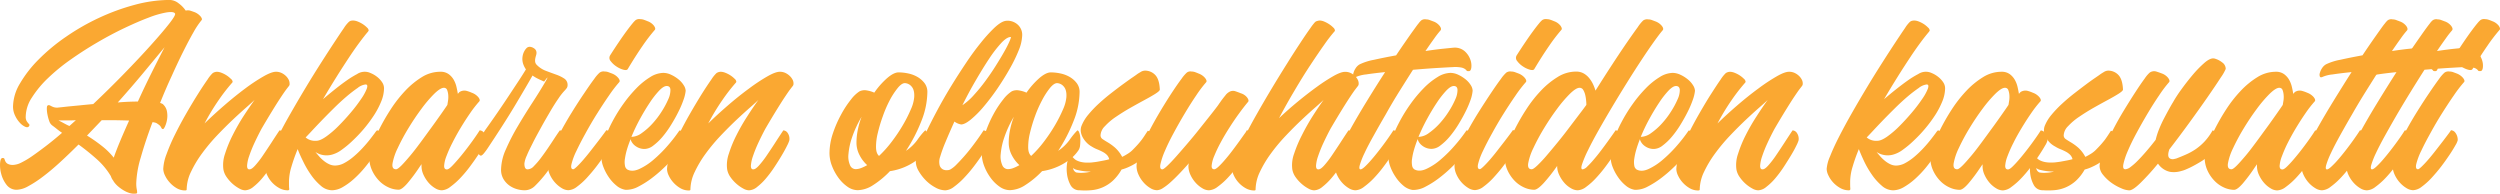 <svg id="Layer_1" data-name="Layer 1" xmlns="http://www.w3.org/2000/svg" viewBox="0 0 1268.13 98.24"><defs><style>.cls-1{fill:#faa832;}</style></defs><title>arcticsun_subtitle</title><path class="cls-1" d="M91.08,5a7.57,7.57,0,0,1,4.57,1.75,14.74,14.74,0,0,1,3.56,3.67,4.22,4.22,0,0,1,2.44.06c.79.26,1.48.51,2.09.73a7.9,7.9,0,0,1,3.05,2.21q1,1.31.45,1.86a40.06,40.06,0,0,0-4,5.94q-2.37,4.13-5.2,9.78T92.15,43.46Q89,50.24,86.21,57.25c1,.31,1.55.61,1.7.91a6.35,6.35,0,0,1,1.81,3.56,12.09,12.09,0,0,1,0,4.07,13.81,13.81,0,0,1-1,3.33c-.42.91-.74,1.36-1,1.36a.7.7,0,0,1-.62-.23,3.69,3.69,0,0,1-.4-.68,3.56,3.56,0,0,0-.79-1,11.12,11.12,0,0,0-1.7-1.18A7.86,7.86,0,0,0,82.37,67q-3.62,9.6-5.93,17.8a50.77,50.77,0,0,0-2.32,13.06,15.25,15.25,0,0,0,.23,3.1,8.61,8.61,0,0,1,.22,1.59c0,.34-.11.54-.34.62a6.12,6.12,0,0,1-1.47.11,7.64,7.64,0,0,1-2.37-.45,13.5,13.5,0,0,1-2.77-1.3,19.58,19.58,0,0,1-2.77-2,12.74,12.74,0,0,1-2.26-2.55v-.11a7.63,7.63,0,0,1-1.36-2.49,36.69,36.69,0,0,0-7.12-8.59,116.5,116.5,0,0,0-9.27-7.46q-5,5-9.55,9.16t-8.65,7.23a55.92,55.92,0,0,1-7.4,4.81,12.81,12.81,0,0,1-5.6,1.75,6.33,6.33,0,0,1-5.31-2.49A15.26,15.26,0,0,1,5.61,93.2a16.48,16.48,0,0,1-.56-5.54c.15-1.65.56-2.49,1.24-2.49s.85.19,1,.57a10.66,10.66,0,0,0,.46,1.19,2.9,2.9,0,0,0,1.13,1.18,5.37,5.37,0,0,0,2.88.57,10.12,10.12,0,0,0,4.07-1.19,41.54,41.54,0,0,0,5.65-3.39q3.16-2.2,7-5.14t8-6.56c-.9-.6-1.75-1.22-2.54-1.86s-1.6-1.27-2.43-1.87A4.4,4.4,0,0,1,30,66.52a22,22,0,0,1-.9-3.28,15.36,15.36,0,0,1-.34-3.05c0-.9.11-1.43.34-1.58a1,1,0,0,1,.85-.23,4.73,4.73,0,0,1,.9.4,8.68,8.68,0,0,0,1.24.56,5.6,5.6,0,0,0,2,.29q2.37-.23,5.31-.57l5.83-.56q3.33-.34,7.06-.68,8-7.57,15.66-15.43T81.47,28q5.86-6.5,9.32-10.91t3-5.2c-.45-.75-1.89-.94-4.3-.56a47.3,47.3,0,0,0-9,2.6c-3.62,1.35-7.69,3.11-12.21,5.25s-9.08,4.56-13.68,7.24S45.46,32,41.05,35.1a96.79,96.79,0,0,0-11.7,9.55,52.82,52.82,0,0,0-8.19,9.89,18.11,18.11,0,0,0-3.11,9.61,4.52,4.52,0,0,0,.39,2.15,7.36,7.36,0,0,0,.8,1.13c.26.3.47.54.62.73s.11.47-.12.85c-.37.6-1,.72-1.92.34a8.34,8.34,0,0,1-2.71-2,14,14,0,0,1-2.43-3.62,10.5,10.5,0,0,1-1.07-4.69,23.41,23.41,0,0,1,3.5-11.64,60.27,60.27,0,0,1,9.44-12.15A95.36,95.36,0,0,1,38.4,23.74a113.74,113.74,0,0,1,16.73-9.61A109.88,109.88,0,0,1,73.21,7.51,69.24,69.24,0,0,1,91.08,5Zm-47.6,61c-1.28.08-2.45.11-3.5.11H34.67c.9.46,1.81.93,2.71,1.42s1.85,1,2.83,1.41Zm5.66,7.8A77,77,0,0,1,56.6,79a35.35,35.35,0,0,1,6.1,6q1.24-3.61,3.28-8.48T70.5,66.18c-2.19-.07-4.46-.13-6.84-.17S58.93,66,56.6,66ZM88.48,29,77.57,42.16Q71.51,49.45,64.74,57c1.8-.15,3.54-.27,5.2-.34s3.31-.12,5-.12q3.28-7.23,6.84-14.35T88.48,29Z" transform="translate(-5 -5.03)"/><path class="cls-1" d="M145,41.43a6.57,6.57,0,0,1,2.71.56,8.14,8.14,0,0,1,2.2,1.47,7.14,7.14,0,0,1,1.47,1.92,4.17,4.17,0,0,1,.51,1.81,5.73,5.73,0,0,1,0,.85,2.51,2.51,0,0,1-.51.85c-.3.38-.74.94-1.3,1.69s-1.38,1.93-2.43,3.51-2.4,3.67-4,6.27-3.6,5.9-5.93,9.89q-2,3.73-3.73,7.46a66.13,66.13,0,0,0-2.66,6.67,17.68,17.68,0,0,0-1,4.75c0,1.21.35,1.81,1.18,1.81s1.72-.64,2.88-1.92a45.61,45.61,0,0,0,3.79-4.86q2-2.94,4.3-6.45c1.5-2.33,2.94-4.52,4.29-6.55A2.82,2.82,0,0,1,149,72.57a5.2,5.2,0,0,1,.8,3.67,16.55,16.55,0,0,1-1.14,2.66c-.67,1.4-1.56,3-2.65,4.86s-2.34,3.83-3.73,5.94a60.78,60.78,0,0,1-4.3,5.76,29.68,29.68,0,0,1-4.46,4.35,7.06,7.06,0,0,1-4.19,1.76,6.44,6.44,0,0,1-2.94-.91A18.34,18.34,0,0,1,123,98.29a19.1,19.1,0,0,1-3-3.39,9.52,9.52,0,0,1-1.69-4,17.16,17.16,0,0,1,.84-7.86,61.67,61.67,0,0,1,3.9-9.49A103.78,103.78,0,0,1,128.49,64q3.06-4.69,5.66-8.31-1.26,1.24-4.3,3.9T123,65.84q-3.84,3.63-8,8a93.15,93.15,0,0,0-7.51,9,56.65,56.65,0,0,0-5.6,9.33,21.1,21.1,0,0,0-2.2,9c0,.3-.27.46-.79.46a8.43,8.43,0,0,1-4.36-1.19A14.55,14.55,0,0,1,91,97.5a14,14,0,0,1-2.35-3.56,8.13,8.13,0,0,1-.84-3.23,23.69,23.69,0,0,1,1.68-7.51,93.78,93.78,0,0,1,4.31-10q2.63-5.31,5.72-10.68t5.92-9.84c1.88-3,3.51-5.42,4.86-7.34a17.05,17.05,0,0,1,2.6-3.23,4.22,4.22,0,0,1,2.15-.67,6.85,6.85,0,0,1,2.43.56,14.21,14.21,0,0,1,2.6,1.36,13.52,13.52,0,0,1,2,1.64A2.29,2.29,0,0,1,123,46.4a.77.77,0,0,1-.22.57,91.72,91.72,0,0,0-6.84,8.81,111.07,111.07,0,0,0-7.18,11.87q4.64-4.52,10.06-9.21T129.28,50a92.37,92.37,0,0,1,9.27-6.16Q142.74,41.43,145,41.43Z" transform="translate(-5 -5.03)"/><path class="cls-1" d="M184.11,15.43a6.85,6.85,0,0,1,2.43.56,14.21,14.21,0,0,1,2.6,1.36,12.93,12.93,0,0,1,2,1.64A2.27,2.27,0,0,1,192,20.4a.48.48,0,0,1-.11.34.31.31,0,0,0-.11.23c-1.06,1.2-2.43,2.93-4.13,5.2s-3.56,4.91-5.6,8-4.18,6.38-6.44,10-4.52,7.35-6.78,11.19c2-1.73,4.09-3.43,6.16-5.09s4.05-3.14,5.93-4.46a45.9,45.9,0,0,1,5.15-3.17A7,7,0,0,1,193,42.1,13.23,13.23,0,0,1,196.26,44a11.4,11.4,0,0,1,2.54,2.71,5.56,5.56,0,0,1,1,3.11,18.09,18.09,0,0,1-1.41,6.62,41,41,0,0,1-3.73,7.12,69.6,69.6,0,0,1-5.14,6.89,74.4,74.4,0,0,1-5.71,6A48.05,48.05,0,0,1,178.34,81a14.69,14.69,0,0,1-4.29,2.26A10.18,10.18,0,0,1,165,82.12c.61.76,1.29,1.55,2,2.38a19.2,19.2,0,0,0,2.43,2.26,12.72,12.72,0,0,0,2.71,1.64A6.93,6.93,0,0,0,175,89a9.89,9.89,0,0,0,4.69-1.3,26.93,26.93,0,0,0,4.81-3.34,51.72,51.72,0,0,0,4.46-4.29c1.4-1.51,2.62-2.94,3.68-4.3s1.9-2.47,2.54-3.33a6.63,6.63,0,0,1,1.07-1.3,3,3,0,0,1,1.76,1,3.45,3.45,0,0,1,1.07,2.6,9.35,9.35,0,0,1-1.19,3.57,48.14,48.14,0,0,1-3.16,5.42,74.54,74.54,0,0,1-4.58,6.16,52.91,52.91,0,0,1-5.48,5.77,33.18,33.18,0,0,1-5.77,4.24,11.16,11.16,0,0,1-5.48,1.64,8.77,8.77,0,0,1-5.65-2.26,28.8,28.8,0,0,1-5-5.54,46.37,46.37,0,0,1-4-6.84Q157,83.36,156,80.65a89.23,89.23,0,0,0-3.22,9.1,26.67,26.67,0,0,0-1.19,7.18c0,1.81,0,2.92.06,3.34s.06.69.06.84-.23.46-.68.46a8.93,8.93,0,0,1-4.47-1.19,14.35,14.35,0,0,1-6-6.44,8,8,0,0,1-.85-3.23,19.44,19.44,0,0,1,1.75-6.44Q143.19,80,146,74.38t6.5-12q3.68-6.45,7.52-12.83t7.63-12.32q3.79-5.94,6.84-10.57t5-7.46A15.76,15.76,0,0,1,182,16.1a2.8,2.8,0,0,1,1.08-.56A5.17,5.17,0,0,1,184.11,15.43Zm6.33,32.44a8,8,0,0,0-4,1.75A71.28,71.28,0,0,0,180.77,54q-3.11,2.65-6.38,5.88t-6.16,6.22c-1.93,2-3.62,3.78-5.09,5.37s-2.51,2.67-3.11,3.27a7.06,7.06,0,0,0,2.26,1.3,7.55,7.55,0,0,0,3.17.4q1.92,0,4.91-2.09a47.08,47.08,0,0,0,6.22-5.31q3.22-3.22,6.33-6.9a76.55,76.55,0,0,0,5.26-6.9A25.3,25.3,0,0,0,191.06,50C191.55,48.57,191.34,47.87,190.44,47.87Z" transform="translate(-5 -5.03)"/><path class="cls-1" d="M228.42,41.43a6.88,6.88,0,0,1,4.13,1.18,9.18,9.18,0,0,1,2.6,2.89,13.44,13.44,0,0,1,1.41,3.67c.3,1.32.53,2.47.68,3.45.22-.23.41-.43.56-.62a1.39,1.39,0,0,1,.46-.4,4.51,4.51,0,0,1,3.27-.51,17.65,17.65,0,0,1,2.83,1,7.62,7.62,0,0,1,3.33,2.32c.72.94.85,1.64.4,2.09a58.15,58.15,0,0,0-4.58,5.88q-2.43,3.51-4.75,7.35t-4.23,7.63a64.81,64.81,0,0,0-3.06,6.84,16.26,16.26,0,0,0-1.18,4.92q-.06,1.86,1.41,1.86c.53,0,1.28-.47,2.26-1.41S236,87.42,237.24,86s2.47-2.94,3.79-4.63,2.5-3.28,3.56-4.75,1.92-2.71,2.6-3.73,1.05-1.6,1.13-1.75a3,3,0,0,1,2.31,1.41,5.88,5.88,0,0,1,1.08,3.67,8.86,8.86,0,0,1-1.13,2.49c-.76,1.36-1.75,3-3,4.86s-2.65,3.88-4.24,6a63.91,63.91,0,0,1-4.91,5.83,36.4,36.4,0,0,1-5,4.4,7.74,7.74,0,0,1-4.35,1.76,6.64,6.64,0,0,1-3.39-1.08,13.52,13.52,0,0,1-3.34-2.82,16.86,16.86,0,0,1-2.54-4,10.55,10.55,0,0,1-1-4.47v-.9l-1.24,1.81a82,82,0,0,1-6,8q-2.78,3.16-4.35,3.16a12.62,12.62,0,0,1-5.15-1.19,15.45,15.45,0,0,1-4.8-3.39,18.76,18.76,0,0,1-3.56-5.25,16,16,0,0,1-1.41-6.79,20.11,20.11,0,0,1,1.35-5.48,72.75,72.75,0,0,1,3.79-8.7,105.64,105.64,0,0,1,5.77-10,64.87,64.87,0,0,1,7.34-9.38,41.64,41.64,0,0,1,8.54-7A17.67,17.67,0,0,1,228.42,41.43Zm1.7,8.14c-1.13,0-2.74,1-4.81,3a65.2,65.2,0,0,0-6.55,7.69q-3.45,4.63-6.67,9.94a102.47,102.47,0,0,0-5.37,10,29.22,29.22,0,0,0-2.6,7.69c-.31,2,.3,3,1.8,3,.53,0,1.44-.64,2.72-1.92s2.77-3,4.46-5,3.47-4.35,5.32-6.84,3.65-5,5.42-7.41,3.37-4.69,4.81-6.72,2.52-3.62,3.28-4.75l.33-2.09a12.55,12.55,0,0,0,.12-2.88,9,9,0,0,0-.57-2.6A1.67,1.67,0,0,0,230.12,49.57Z" transform="translate(-5 -5.03)"/><path class="cls-1" d="M273.75,28.77a4.19,4.19,0,0,1,2.15.79,2.62,2.62,0,0,1,1.24,2.37,4.27,4.27,0,0,1-.22,1.19,13.49,13.49,0,0,0-.4,1.58,5.4,5.4,0,0,0-.06,1.7,2.93,2.93,0,0,0,.91,1.64A12.81,12.81,0,0,0,282,41q2.66,1,5.08,1.87a18.69,18.69,0,0,1,4.13,2,3.8,3.8,0,0,1,1.7,3.39,2.62,2.62,0,0,1-.57,1.64,13.7,13.7,0,0,1-1.13,1.3,30.32,30.32,0,0,0-2.94,3.79c-1.28,1.84-2.66,4-4.12,6.5s-3,5.12-4.53,7.91-3,5.42-4.24,7.91S273,82,272.23,83.93A13.24,13.24,0,0,0,271,88c0,2,.54,2.94,1.64,2.94a4.51,4.51,0,0,0,3.22-1.7,38.25,38.25,0,0,0,3.45-4q1.74-2.31,3.44-4.8t3.28-4.92q1.59-2.43,2.94-4.35a2.57,2.57,0,0,1,2.15,1.41,5.26,5.26,0,0,1,.57,3.67,16.65,16.65,0,0,1-1.08,2.6q-1,2-2.6,4.87c-1.09,1.88-2.32,3.86-3.67,5.93a52.55,52.55,0,0,1-4.3,5.71,54.28,54.28,0,0,1-3.9,4.18,7.36,7.36,0,0,1-5.37,2,13.79,13.79,0,0,1-3.33-.51,12.63,12.63,0,0,1-3.85-1.75A11,11,0,0,1,260.47,96a9.25,9.25,0,0,1-1.3-5.09,26,26,0,0,1,2.49-10.23,104.87,104.87,0,0,1,6-11.64q3.5-5.94,7.29-11.76t6.5-10.46-.45-.39c-.38-.19-.87-.42-1.47-.68s-1.3-.6-2.09-1a19.14,19.14,0,0,1-2.32-1.41c-.76,1.36-1.92,3.39-3.51,6.1s-3.39,5.77-5.42,9.16-4.24,6.93-6.62,10.63-4.69,7.23-6.95,10.62a29.91,29.91,0,0,1-2.2,3c-.64.76-1.15,1.13-1.53,1.13s-.94-.47-1.47-1.41a8.91,8.91,0,0,1-1-3,3.41,3.41,0,0,1,.4-1.87l.74-1.53c.6-.75,1.24-1.63,1.92-2.65s1.2-1.83,1.58-2.43q3.16-4.41,6.27-8.93t5.83-8.65l5-7.57c1.51-2.3,2.71-4.21,3.62-5.71a11.32,11.32,0,0,1-1.3-2.49,8.25,8.25,0,0,1-.51-2.94,8.89,8.89,0,0,1,.22-1.75,7.66,7.66,0,0,1,.74-2,6.78,6.78,0,0,1,1.19-1.64A2.28,2.28,0,0,1,273.75,28.77Z" transform="translate(-5 -5.03)"/><path class="cls-1" d="M311.73,41.31a5.54,5.54,0,0,1,1.92.34l1.81.68a7.82,7.82,0,0,1,3.23,2.32c.71.94.84,1.64.39,2.09A68,68,0,0,0,314,53.35q-2.94,4.24-6,9.1t-5.88,10q-2.82,5.09-4.74,9.16a32.47,32.47,0,0,0-2.49,6.67c-.38,1.73-.08,2.6.9,2.6.3,0,.95-.47,1.93-1.42s2.07-2.1,3.27-3.5,2.47-2.94,3.79-4.64,2.54-3.27,3.68-4.74,2.07-2.72,2.82-3.73,1.17-1.6,1.24-1.76a3,3,0,0,1,2.32,1.42,5.86,5.86,0,0,1,1.08,3.67,9,9,0,0,1-1.13,2.49q-1.14,2-3,4.86c-1.24,1.88-2.68,3.88-4.3,6s-3.26,4-4.91,5.82a34.64,34.64,0,0,1-4.92,4.41,7.72,7.72,0,0,1-4.35,1.75,6.62,6.62,0,0,1-3.39-1.07,14.83,14.83,0,0,1-3.4-2.83,15.63,15.63,0,0,1-2.6-4,10.69,10.69,0,0,1-1-4.47,21.31,21.31,0,0,1,1.81-7.4A91.09,91.09,0,0,1,289.29,72q2.77-5.15,6-10.35t6.16-9.49q2.88-4.31,5-7.13a17.78,17.78,0,0,1,2.72-3.16A3.37,3.37,0,0,1,311.73,41.31Zm18.09-26.56a5.57,5.57,0,0,1,1.87.34c.63.22,1.22.45,1.75.68a7.24,7.24,0,0,1,3.28,2.31c.67,1,.82,1.64.45,2.09a89.64,89.64,0,0,0-6.28,8.2q-3.56,5.15-7.4,11.59c-.3.6-1,.75-2.2.45a12.06,12.06,0,0,1-3.57-1.64,11.44,11.44,0,0,1-2.93-2.71,2.46,2.46,0,0,1-.34-2.89q2.37-3.72,4.52-6.89t3.9-5.54q1.75-2.37,2.94-3.79a13.35,13.35,0,0,1,1.52-1.64A3.15,3.15,0,0,1,329.82,14.75Z" transform="translate(-5 -5.03)"/><path class="cls-1" d="M353,76.24a7.23,7.23,0,0,1-1.52,3,56.09,56.09,0,0,1-4,5C345.89,86.06,344,88,341.92,90a68.94,68.94,0,0,1-6.5,5.54,46.36,46.36,0,0,1-6.56,4.12,13,13,0,0,1-5.71,1.64h-.9a9.25,9.25,0,0,1-4.58-2.15,20.07,20.07,0,0,1-3.9-4.29,24.6,24.6,0,0,1-2.72-5.2,14.47,14.47,0,0,1-1-5,27.52,27.52,0,0,1,1.47-8.31,59.57,59.57,0,0,1,3.95-9.32,78.94,78.94,0,0,1,5.71-9.27,66.87,66.87,0,0,1,6.67-8,36.36,36.36,0,0,1,7-5.65A13,13,0,0,1,341.46,42a9.43,9.43,0,0,1,4.07,1,17.66,17.66,0,0,1,3.68,2.32,11.66,11.66,0,0,1,2.6,2.94,5.63,5.63,0,0,1,1,2.83,19.25,19.25,0,0,1-1.08,4.52,47.9,47.9,0,0,1-2.6,6.1q-1.63,3.29-3.73,6.67a49.16,49.16,0,0,1-4.4,6.11,28.44,28.44,0,0,1-4.64,4.4,7.47,7.47,0,0,1-4.35,1.7,7.61,7.61,0,0,1-3-.56,8.19,8.19,0,0,1-2.15-1.31,6.42,6.42,0,0,1-1.35-1.58,4.31,4.31,0,0,1-.62-1.52A55,55,0,0,0,323,80.94a33.32,33.32,0,0,0-1,4.57A10.43,10.43,0,0,0,322,89a2.86,2.86,0,0,0,1.19,2c1.66.9,3.67.83,6.05-.23a30.85,30.85,0,0,0,7.35-4.8,67.78,67.78,0,0,0,7.29-7.29,78.87,78.87,0,0,0,5.76-7.46,3,3,0,0,1,2.32,1.41A5.88,5.88,0,0,1,353,76.24Zm-9.83-27.58q-1.59,0-3.84,2.38a44.23,44.23,0,0,0-4.75,6.1q-2.49,3.73-5,8.31a92.22,92.22,0,0,0-4.29,9h.11a9.13,9.13,0,0,0,5.14-1.93,32.38,32.38,0,0,0,5.37-4.74,43.44,43.44,0,0,0,4.75-6.22A42.62,42.62,0,0,0,344,55.33a11,11,0,0,0,1.07-4.75Q345,48.66,343.16,48.66Z" transform="translate(-5 -5.03)"/><path class="cls-1" d="M400.58,41.43a6.62,6.62,0,0,1,2.72.56,8.14,8.14,0,0,1,2.2,1.47A7.14,7.14,0,0,1,407,45.38a4.17,4.17,0,0,1,.51,1.81,4.43,4.43,0,0,1-.06.85,2.51,2.51,0,0,1-.51.85c-.3.38-.73.94-1.3,1.69s-1.37,1.93-2.43,3.51-2.39,3.67-4,6.27-3.6,5.9-5.93,9.89q-2,3.73-3.73,7.46a66.13,66.13,0,0,0-2.66,6.67,18.17,18.17,0,0,0-1,4.75c0,1.21.36,1.81,1.19,1.81s1.71-.64,2.88-1.92a46.94,46.94,0,0,0,3.79-4.86c1.35-2,2.79-4.11,4.29-6.45s2.94-4.52,4.3-6.55a2.84,2.84,0,0,1,2.26,1.41,5.2,5.2,0,0,1,.79,3.67,15.22,15.22,0,0,1-1.13,2.66c-.68,1.4-1.56,3-2.66,4.86s-2.33,3.83-3.73,5.94a59.07,59.07,0,0,1-4.29,5.76,29.26,29.26,0,0,1-4.47,4.35,7,7,0,0,1-4.18,1.76,6.4,6.4,0,0,1-2.94-.91,18.34,18.34,0,0,1-3.39-2.37,18.72,18.72,0,0,1-3.05-3.39,9.54,9.54,0,0,1-1.7-4,17.18,17.18,0,0,1,.85-7.86,60.69,60.69,0,0,1,3.9-9.49A101.56,101.56,0,0,1,384.08,64q3-4.69,5.65-8.31-1.25,1.24-4.29,3.9t-6.9,6.27q-3.84,3.63-8,8a93.28,93.28,0,0,0-7.52,9,56.57,56.57,0,0,0-5.59,9.33,21.12,21.12,0,0,0-2.21,9c0,.3-.26.46-.78.46a8.49,8.49,0,0,1-4.37-1.19,14.5,14.5,0,0,1-3.52-2.88,14,14,0,0,1-2.36-3.56,8.13,8.13,0,0,1-.84-3.23,23.69,23.69,0,0,1,1.68-7.51,94,94,0,0,1,4.32-10q2.63-5.31,5.72-10.68T361,52.67q2.82-4.45,4.86-7.34a17.05,17.05,0,0,1,2.6-3.23,4.19,4.19,0,0,1,2.15-.67,6.89,6.89,0,0,1,2.43.56,14.21,14.21,0,0,1,2.6,1.36,12.93,12.93,0,0,1,2,1.64,2.27,2.27,0,0,1,.85,1.41.78.78,0,0,1-.23.57,93.45,93.45,0,0,0-6.83,8.81,111.07,111.07,0,0,0-7.18,11.87q4.63-4.52,10.06-9.21T384.87,50a91.25,91.25,0,0,1,9.27-6.16Q398.33,41.43,400.58,41.43Z" transform="translate(-5 -5.03)"/><path class="cls-1" d="M474.29,71.16c.37.07.68.39.9,1a8.46,8.46,0,0,1,.51,2,14,14,0,0,1,.11,2.55c0,.9-.09,1.73-.17,2.48a5.54,5.54,0,0,1-1.18,2.66,18.86,18.86,0,0,1-3.56,3.73,29.39,29.39,0,0,1-6,3.73,30.35,30.35,0,0,1-8.47,2.54,45.66,45.66,0,0,1-8.43,7,15,15,0,0,1-7.85,2.65,9.15,9.15,0,0,1-5.26-1.75,19.4,19.4,0,0,1-4.58-4.52A25.61,25.61,0,0,1,427,89.13a18,18,0,0,1-1.24-6.33,32,32,0,0,1,1.75-10.17A57.92,57.92,0,0,1,431.73,63a49.82,49.82,0,0,1,5-7.58,17,17,0,0,1,4.29-4.07,6,6,0,0,1,3.68-.45,14.78,14.78,0,0,1,3.78,1.13,40.11,40.11,0,0,1,6.62-7.46q3.33-2.82,5.7-2.82a23.9,23.9,0,0,1,5,.56,15.73,15.73,0,0,1,4.69,1.81,12.18,12.18,0,0,1,3.5,3.11,7.31,7.31,0,0,1,1.42,4.58,40.72,40.72,0,0,1-3.05,14.64,81.2,81.2,0,0,1-7.8,15.09A22.64,22.64,0,0,0,470.33,76,36.13,36.13,0,0,1,474.29,71.16ZM439,90.83a7.79,7.79,0,0,0,2.82-.57,21.15,21.15,0,0,0,3.06-1.47,17.35,17.35,0,0,1-3.9-5.14,13.4,13.4,0,0,1-1.53-6.16,33.36,33.36,0,0,1,.68-6.62,42.37,42.37,0,0,1,1.92-6.61,55.24,55.24,0,0,0-4.86,10.51,34.89,34.89,0,0,0-1.81,8.43,11,11,0,0,0,.79,5.59A3.12,3.12,0,0,0,439,90.83Zm24.87-43.64q-1.59.12-3.56,2.55a37.87,37.87,0,0,0-4,6.16A61,61,0,0,0,452.81,64a75.37,75.37,0,0,0-2.54,8.47,29.13,29.13,0,0,0-.91,7.24q.06,3.16,1.53,4.41a57.29,57.29,0,0,0,6.55-7.35,83.05,83.05,0,0,0,5.6-8.37,69.43,69.43,0,0,0,4-7.91,18.93,18.93,0,0,0,1.7-6.22q.22-3.62-1.36-5.37A4.69,4.69,0,0,0,463.89,47.19Z" transform="translate(-5 -5.03)"/><path class="cls-1" d="M503.9,71.16a3.08,3.08,0,0,1,2.27,1.41,5.72,5.72,0,0,1,1.13,3.67,8.86,8.86,0,0,1-1.13,2.49q-1.14,2-3,4.86c-1.24,1.89-2.68,3.88-4.3,6a69.53,69.53,0,0,1-5,5.83,36.36,36.36,0,0,1-5,4.4,7.79,7.79,0,0,1-4.36,1.76,10.68,10.68,0,0,1-5-1.42,20.33,20.33,0,0,1-4.86-3.61A23.09,23.09,0,0,1,471,91.79a9.85,9.85,0,0,1-1.47-4.92A19.79,19.79,0,0,1,471,81c.95-2.63,2.24-5.69,3.9-9.15s3.56-7.2,5.71-11.2,4.45-8,6.9-12,5-7.93,7.51-11.69,5-7.16,7.46-10.18a76.29,76.29,0,0,1,6.79-7.52c2.11-2,3.91-3.18,5.42-3.56a6.62,6.62,0,0,1,2.94,0,7.75,7.75,0,0,1,2.88,1.25,6.91,6.91,0,0,1,3,6,21.77,21.77,0,0,1-1.75,7.57A75.12,75.12,0,0,1,517.13,40c-1.88,3.36-4,6.71-6.27,10.06a113.36,113.36,0,0,1-6.84,9,51,51,0,0,1-6.5,6.55c-2.08,1.7-3.75,2.55-5,2.55a8,8,0,0,1-3.39-1.47q-2.61,5.76-4.53,10.4a70.77,70.77,0,0,0-2.71,7.46,7.6,7.6,0,0,0-.23,4.41,3.43,3.43,0,0,0,1.64,2,4.2,4.2,0,0,0,2.26.39,3.29,3.29,0,0,0,1.64-.45,13.76,13.76,0,0,0,2.94-2.37c1.13-1.13,2.32-2.4,3.56-3.79s2.47-2.86,3.68-4.41,2.28-3,3.22-4.3,1.71-2.43,2.32-3.33S503.83,71.31,503.9,71.16Zm13.8-47.37q-1.94,0-4.81,3.05a62.45,62.45,0,0,0-6.16,8c-2.19,3.28-4.46,7-6.84,11.08s-4.62,8.27-6.72,12.49A30.31,30.31,0,0,0,499,53.24a84.68,84.68,0,0,0,5.88-7.18c1.88-2.56,3.66-5.16,5.31-7.8s3.09-5,4.3-7.18a55.49,55.49,0,0,0,2.66-5.25Q518,23.79,517.7,23.79Z" transform="translate(-5 -5.03)"/><path class="cls-1" d="M551.5,71.16q.56.11.9,1a9,9,0,0,1,.51,2A14,14,0,0,1,553,76.7c0,.9-.09,1.73-.17,2.48a5.48,5.48,0,0,1-1.19,2.66,18.57,18.57,0,0,1-3.56,3.73,29.3,29.3,0,0,1-6,3.73,30.43,30.43,0,0,1-8.48,2.54,45.29,45.29,0,0,1-8.42,7,15,15,0,0,1-7.85,2.65,9.13,9.13,0,0,1-5.26-1.75,19.22,19.22,0,0,1-4.58-4.52,25.26,25.26,0,0,1-3.28-6.05A17.74,17.74,0,0,1,503,82.8a31.67,31.67,0,0,1,1.75-10.17A58.75,58.75,0,0,1,508.93,63a50.58,50.58,0,0,1,5-7.58,17.15,17.15,0,0,1,4.3-4.07,6,6,0,0,1,3.67-.45,14.73,14.73,0,0,1,3.79,1.13,40.45,40.45,0,0,1,6.61-7.46q3.34-2.82,5.71-2.82a23.9,23.9,0,0,1,5,.56,15.73,15.73,0,0,1,4.69,1.81,12.18,12.18,0,0,1,3.5,3.11,7.37,7.37,0,0,1,1.42,4.58,40.54,40.54,0,0,1-3.06,14.64,80,80,0,0,1-7.8,15.09A22.69,22.69,0,0,0,547.54,76,36.13,36.13,0,0,1,551.5,71.16ZM516.23,90.83a7.79,7.79,0,0,0,2.82-.57,20.57,20.57,0,0,0,3.05-1.47,17.7,17.7,0,0,1-3.9-5.14,13.51,13.51,0,0,1-1.52-6.16,32.63,32.63,0,0,1,.68-6.62,42.37,42.37,0,0,1,1.92-6.61,55.24,55.24,0,0,0-4.86,10.51,34.89,34.89,0,0,0-1.81,8.43,11,11,0,0,0,.79,5.59A3.12,3.12,0,0,0,516.23,90.83Zm24.86-43.64q-1.58.12-3.56,2.55a37.88,37.88,0,0,0-3.95,6.16A61,61,0,0,0,530,64a77.65,77.65,0,0,0-2.55,8.47,29.56,29.56,0,0,0-.9,7.24c0,2.11.54,3.58,1.52,4.41a56.6,56.6,0,0,0,6.56-7.35,83.05,83.05,0,0,0,5.6-8.37,71.11,71.11,0,0,0,4-7.91,19.18,19.18,0,0,0,1.7-6.22c.15-2.41-.31-4.2-1.36-5.37A4.69,4.69,0,0,0,541.09,47.19Z" transform="translate(-5 -5.03)"/><path class="cls-1" d="M585.63,40.86A7.06,7.06,0,0,1,591,43.07c1.4,1.47,2.17,3.93,2.32,7.4,0,.45-.73,1.15-2.2,2.09s-3.34,2-5.6,3.22-4.67,2.55-7.23,4-5,3-7.24,4.52a31,31,0,0,0-5.59,4.75,7.06,7.06,0,0,0-2.21,4.57,2.28,2.28,0,0,0,1.08,2c.71.49,1.61,1.06,2.71,1.7a25.69,25.69,0,0,1,3.56,2.6,16.9,16.9,0,0,1,3.62,4.69,23.45,23.45,0,0,0,2.37-1.3,14,14,0,0,0,2.71-2q1.92-1.92,3.06-3.22c.75-.87,1.35-1.6,1.8-2.2.61-.83,1.12-1.57,1.53-2.21s.92-1.41,1.53-2.32a3.14,3.14,0,0,1,2,1.64,6.12,6.12,0,0,1,.85,3.22,7.36,7.36,0,0,1-1.52,4.36,39.35,39.35,0,0,1-3.9,4.46,19.2,19.2,0,0,1-3.51,2.77,28.64,28.64,0,0,1-3.5,1.87,20.6,20.6,0,0,1-3.73,1.35,23.67,23.67,0,0,1-4.41,5.66,18.76,18.76,0,0,1-5.09,3.33,18.49,18.49,0,0,1-5.65,1.47,35.17,35.17,0,0,1-6,.06A5,5,0,0,1,548,98.85a15.92,15.92,0,0,1-1.81-6,18.63,18.63,0,0,1,.28-6c.42-1.81,1-2.71,1.64-2.71.08,0,.12,0,.12,0s0,.06.11.06h.23a.26.26,0,0,0,.17.11s.09.08.16.23l.85.85a5.59,5.59,0,0,0,1.36,1,10,10,0,0,0,2.2.79,14.12,14.12,0,0,0,3.39.34c.68,0,1.47,0,2.38-.11s1.86-.21,2.88-.4l3-.56c1-.19,1.88-.4,2.71-.63a4.86,4.86,0,0,0-1.24-2.26A9,9,0,0,0,564.21,82a29.08,29.08,0,0,0-2.71-1.24,16.23,16.23,0,0,1-2.66-1.36,11.27,11.27,0,0,1-2.43-1.81,11.87,11.87,0,0,1-2-2.54,8.71,8.71,0,0,1-1.13-3,6.08,6.08,0,0,1,.39-3.34A20.64,20.64,0,0,1,557,63.24a56,56,0,0,1,5.31-5.59q3-2.77,6.27-5.31c2.19-1.7,4.2-3.23,6.05-4.58s3.43-2.49,4.75-3.39,2.13-1.47,2.43-1.7.87-.58,1.7-1.07A4.38,4.38,0,0,1,585.63,40.86Zm-36.28,49.4a2.65,2.65,0,0,0,1.58,2.26,13.75,13.75,0,0,0,3.11.17,19.57,19.57,0,0,0,4.35-.62,29.83,29.83,0,0,1-7.23-.9A4.09,4.09,0,0,1,549.35,90.26Z" transform="translate(-5 -5.03)"/><path class="cls-1" d="M609.37,41.31a5.54,5.54,0,0,1,1.92.34c.61.23,1.17.45,1.7.68a7.62,7.62,0,0,1,3.33,2.32c.72.94.89,1.64.51,2.09a62.92,62.92,0,0,0-5,6.61q-2.88,4.24-5.82,9.16t-5.65,9.95q-2.72,5-4.47,9.15a36.07,36.07,0,0,0-2.26,6.73c-.34,1.73,0,2.6,1,2.6.38,0,1.21-.6,2.49-1.81s2.79-2.79,4.52-4.75,3.62-4.12,5.65-6.5,4-4.74,5.88-7.12l5.26-6.61q2.43-3.06,3.79-4.86c.3-.38.56-.74.79-1.08s.45-.65.68-1l.11-.11c1-1.51,2-2.73,2.77-3.67a5.94,5.94,0,0,1,1.75-1.64,3.76,3.76,0,0,1,3.22-.51c1,.34,2,.7,2.88,1.07a6.36,6.36,0,0,1,3.28,2.26c.68,1,.79,1.7.34,2.15q-2,2.37-4.52,5.82t-4.92,7.24q-2.43,3.78-4.46,7.57a66,66,0,0,0-3.22,6.78,16.34,16.34,0,0,0-1.3,4.87q-.12,1.86,1.35,1.86c.45,0,1.19-.47,2.21-1.41A43.46,43.46,0,0,0,626.44,86c1.21-1.39,2.45-2.94,3.73-4.63s2.45-3.28,3.51-4.75,1.94-2.71,2.65-3.73a7.58,7.58,0,0,0,1.08-1.75,3.11,3.11,0,0,1,2.37,1.41,5.72,5.72,0,0,1,1.13,3.67,8.86,8.86,0,0,1-1.13,2.49q-1.12,2-3,4.86c-1.25,1.89-2.66,3.88-4.24,6a65.63,65.63,0,0,1-4.92,5.83,34.92,34.92,0,0,1-5,4.4,8,8,0,0,1-4.41,1.76,6.64,6.64,0,0,1-3.39-1.08,14.29,14.29,0,0,1-3.39-2.82,15.6,15.6,0,0,1-2.6-4,10.55,10.55,0,0,1-1-4.47,5.66,5.66,0,0,1,.23-1.35q-2.49,2.82-4.87,5.31t-4.46,4.35a27.44,27.44,0,0,1-3.84,2.94,6,6,0,0,1-3,1.08,6.67,6.67,0,0,1-3.39-1.08,14.29,14.29,0,0,1-3.39-2.82,15.6,15.6,0,0,1-2.6-4,10.55,10.55,0,0,1-1-4.47,21.91,21.91,0,0,1,1.75-7.4,97.43,97.43,0,0,1,4.41-9.72q2.65-5.15,5.82-10.46t6-9.61q2.83-4.29,4.92-7.06A17.32,17.32,0,0,1,607,41.88,2.91,2.91,0,0,1,609.37,41.31Z" transform="translate(-5 -5.03)"/><path class="cls-1" d="M674.37,15.43a6.48,6.48,0,0,1,2.38.56,15.06,15.06,0,0,1,2.54,1.36,12.93,12.93,0,0,1,2,1.64,2.27,2.27,0,0,1,.85,1.41c0,.3-.07.49-.22.57a79.35,79.35,0,0,0-5.15,6.67q-3.21,4.52-7.12,10.45t-8,12.89q-4.14,6.95-7.86,14,4.51-4.29,9.61-8.48t9.72-7.52a90.35,90.35,0,0,1,8.36-5.42c2.49-1.4,4.41-2.09,5.77-2.09A6.57,6.57,0,0,1,690,42a8.2,8.2,0,0,1,2.21,1.47,7.14,7.14,0,0,1,1.47,1.92,4.17,4.17,0,0,1,.51,1.81,4.43,4.43,0,0,1-.06.85,2.51,2.51,0,0,1-.51.85c-.3.38-.73.94-1.3,1.69s-1.38,1.93-2.43,3.51-2.39,3.67-4,6.27-3.6,5.9-5.94,9.89q-2,3.73-3.73,7.46a66.13,66.13,0,0,0-2.66,6.67,17.68,17.68,0,0,0-1,4.75c0,1.21.35,1.81,1.18,1.81s1.72-.64,2.89-1.92a47,47,0,0,0,3.78-4.86q2-2.94,4.3-6.45c1.51-2.33,2.94-4.52,4.3-6.55a2.85,2.85,0,0,1,2.26,1.41,5.25,5.25,0,0,1,.79,3.67,17.12,17.12,0,0,1-1.13,2.66q-1,2.1-2.6,4.86c-1.06,1.85-2.28,3.83-3.68,5.94a53.5,53.5,0,0,1-4.35,5.76,31.4,31.4,0,0,1-4.52,4.35,7,7,0,0,1-4.18,1.76,6.4,6.4,0,0,1-2.94-.91,18.34,18.34,0,0,1-3.39-2.37,18.77,18.77,0,0,1-3.06-3.39,9.52,9.52,0,0,1-1.69-4,16.76,16.76,0,0,1,.9-7.86,65.42,65.42,0,0,1,4-9.49A110.43,110.43,0,0,1,670.81,64q3-4.69,5.6-8.31-1.24,1.24-4.3,3.9t-6.89,6.27q-3.86,3.63-8,8a91.84,91.84,0,0,0-7.52,9,56.65,56.65,0,0,0-5.6,9.33,21.1,21.1,0,0,0-2.2,9c0,.3-.23.46-.67.46a8.81,8.81,0,0,1-4.43-1.19,14.25,14.25,0,0,1-3.58-2.88,14,14,0,0,1-2.35-3.56,8.13,8.13,0,0,1-.84-3.23,19.53,19.53,0,0,1,1.73-6.44q1.74-4.29,4.54-9.89t6.46-12q3.66-6.45,7.5-12.83t7.58-12.32c2.48-4,4.75-7.48,6.78-10.57s3.73-5.58,5.09-7.46a25.34,25.34,0,0,1,2.37-3.06,2.72,2.72,0,0,1,1.13-.56A6.18,6.18,0,0,1,674.37,15.43Z" transform="translate(-5 -5.03)"/><path class="cls-1" d="M728.41,14.86a5,5,0,0,1,1.8.34l1.81.68a7.12,7.12,0,0,1,3.28,2.32c.68.94.83,1.67.45,2.2a46.7,46.7,0,0,0-3.22,4.13q-2,2.76-4.46,6.38c3.46-.52,6.5-.92,9.1-1.18s4.31-.44,5.14-.51a7.65,7.65,0,0,1,5.54,1.69A10.24,10.24,0,0,1,750.73,35a8.91,8.91,0,0,1,.62,4.19c-.15,1.28-.56,1.92-1.24,1.92s-1,0-1.13-.23a3.86,3.86,0,0,0-.79-.79,5.12,5.12,0,0,0-1.87-.79,16.85,16.85,0,0,0-4.35-.23c-1.73.08-4.43.23-8.08.45s-7.71.53-12.15.91q-3.39,5.31-7,11.08T708,62.91q-3.29,5.64-6.11,10.73C700,77,698.41,80,697.21,82.58a39.74,39.74,0,0,0-2.43,6.1c-.42,1.51-.29,2.26.39,2.26.45,0,1.19-.47,2.21-1.41A45.29,45.29,0,0,0,700.71,86c1.21-1.39,2.47-2.94,3.79-4.63s2.5-3.28,3.56-4.75,1.92-2.71,2.6-3.73,1.05-1.6,1.13-1.75a3,3,0,0,1,2.32,1.41,5.94,5.94,0,0,1,1.07,3.67,8.86,8.86,0,0,1-1.13,2.49q-1.12,2-3,4.86c-1.24,1.89-2.65,3.88-4.24,6a63.91,63.91,0,0,1-4.91,5.83,36.4,36.4,0,0,1-5,4.4,7.74,7.74,0,0,1-4.35,1.76,6.7,6.7,0,0,1-3.39-1.08,14.49,14.49,0,0,1-3.39-2.82,15.6,15.6,0,0,1-2.6-4,10.55,10.55,0,0,1-1-4.47c0-1.65.76-4.2,2.26-7.63s3.49-7.32,5.94-11.7,5.18-9,8.19-13.9,6-9.68,9.05-14.36q-5.65.57-9.67,1.19A17.1,17.1,0,0,0,693,44c-.75.37-1.24.36-1.47-.06a2.62,2.62,0,0,1,0-1.81,7.77,7.77,0,0,1,1.13-2.49,5.77,5.77,0,0,1,2.09-2,28.83,28.83,0,0,1,7.12-2.26q5.08-1.14,11.31-2.27c1.65-2.48,3.22-4.78,4.69-6.89s2.77-4,3.9-5.54,2-2.83,2.77-3.73a9.14,9.14,0,0,1,1.41-1.58A3.11,3.11,0,0,1,728.41,14.86Z" transform="translate(-5 -5.03)"/><path class="cls-1" d="M752.26,76.24a7.3,7.3,0,0,1-1.53,3,55.79,55.79,0,0,1-4,5c-1.63,1.85-3.49,3.79-5.6,5.83a68.94,68.94,0,0,1-6.5,5.54,45.8,45.8,0,0,1-6.56,4.12,12.91,12.91,0,0,1-5.7,1.64h-.91a9.29,9.29,0,0,1-4.58-2.15A20.07,20.07,0,0,1,713,94.9a24.56,24.56,0,0,1-2.71-5.2,14.27,14.27,0,0,1-1-5,27.52,27.52,0,0,1,1.47-8.31,58.71,58.71,0,0,1,4-9.32,77.62,77.62,0,0,1,5.71-9.27,66,66,0,0,1,6.67-8,35.77,35.77,0,0,1,7-5.65A13,13,0,0,1,740.73,42a9.5,9.5,0,0,1,4.07,1,17.58,17.58,0,0,1,3.67,2.32,11.66,11.66,0,0,1,2.6,2.94A5.63,5.63,0,0,1,752,51,18.65,18.65,0,0,1,751,55.56a49.39,49.39,0,0,1-2.6,6.1c-1.09,2.19-2.34,4.41-3.73,6.67a50.25,50.25,0,0,1-4.41,6.11,28,28,0,0,1-4.64,4.4,7.42,7.42,0,0,1-4.35,1.7,7.52,7.52,0,0,1-3-.56,8,8,0,0,1-2.15-1.31,6.26,6.26,0,0,1-1.36-1.58,4.31,4.31,0,0,1-.62-1.52,54.84,54.84,0,0,0-1.86,5.37,31.9,31.9,0,0,0-1,4.57,10.43,10.43,0,0,0,0,3.45,2.82,2.82,0,0,0,1.19,2c1.65.9,3.67.83,6-.23a30.46,30.46,0,0,0,7.35-4.8,66.88,66.88,0,0,0,7.29-7.29,77.48,77.48,0,0,0,5.77-7.46,3,3,0,0,1,2.31,1.41A5.88,5.88,0,0,1,752.26,76.24Zm-9.84-27.58q-1.57,0-3.84,2.38a45,45,0,0,0-4.75,6.1q-2.49,3.73-5,8.31a92.36,92.36,0,0,0-4.3,9h.12a9.16,9.16,0,0,0,5.14-1.93,32.79,32.79,0,0,0,5.37-4.74,45,45,0,0,0,4.75-6.22,42.47,42.47,0,0,0,3.33-6.22,11.16,11.16,0,0,0,1.08-4.75C744.27,49.3,743.63,48.66,742.42,48.66Z" transform="translate(-5 -5.03)"/><path class="cls-1" d="M771.59,41.31a5.54,5.54,0,0,1,1.92.34l1.81.68a7.78,7.78,0,0,1,3.22,2.32c.71.94.85,1.64.4,2.09a66.48,66.48,0,0,0-5.09,6.61q-2.94,4.24-6,9.1T762,72.4q-2.84,5.09-4.75,9.16a33.07,33.07,0,0,0-2.49,6.67c-.37,1.73-.07,2.6.91,2.6.3,0,.94-.47,1.92-1.42s2.07-2.1,3.28-3.5,2.47-2.94,3.78-4.64,2.55-3.27,3.68-4.74,2.07-2.72,2.82-3.73,1.17-1.6,1.25-1.76a3,3,0,0,1,2.32,1.42,5.92,5.92,0,0,1,1.07,3.67,9,9,0,0,1-1.13,2.49c-.76,1.36-1.75,3-3,4.86s-2.67,3.88-4.29,6-3.26,4-4.92,5.82a34.64,34.64,0,0,1-4.92,4.41,7.72,7.72,0,0,1-4.35,1.75,6.65,6.65,0,0,1-3.39-1.07,14.79,14.79,0,0,1-3.39-2.83,15.37,15.37,0,0,1-2.6-4,10.55,10.55,0,0,1-1-4.47,21.54,21.54,0,0,1,1.81-7.4A91.28,91.28,0,0,1,749.15,72q2.77-5.15,6.05-10.35t6.16-9.49q2.88-4.31,5-7.13a17.94,17.94,0,0,1,2.71-3.16A3.4,3.4,0,0,1,771.59,41.31Zm18.08-26.56a5.49,5.49,0,0,1,1.87.34c.64.22,1.22.45,1.75.68a7.18,7.18,0,0,1,3.28,2.31c.68,1,.83,1.64.45,2.09a88,88,0,0,0-6.27,8.2q-3.57,5.15-7.41,11.59c-.3.6-1,.75-2.2.45a11.9,11.9,0,0,1-3.56-1.64,11.33,11.33,0,0,1-2.94-2.71,2.46,2.46,0,0,1-.34-2.89q2.37-3.72,4.52-6.89t3.9-5.54q1.75-2.37,2.94-3.79a12.32,12.32,0,0,1,1.53-1.64A3.12,3.12,0,0,1,789.67,14.75Z" transform="translate(-5 -5.03)"/><path class="cls-1" d="M841,14.86a5.39,5.39,0,0,1,1.92.34l1.81.68A7.61,7.61,0,0,1,848,18.2c.71.94.85,1.67.39,2.2q-1.58,1.82-4.4,5.77t-6.33,9.27q-3.51,5.31-7.35,11.47t-7.52,12.32q-3.68,6.17-6.9,11.87t-5.37,10.12a55.8,55.8,0,0,0-3,7.06c-.57,1.78-.47,2.66.28,2.66a4.31,4.31,0,0,0,2.32-1.41A41.77,41.77,0,0,0,813.41,86c1.21-1.39,2.45-2.94,3.73-4.63s2.45-3.28,3.51-4.75,1.94-2.71,2.66-3.73,1.11-1.6,1.18-1.75a2.82,2.82,0,0,1,2.26,1.41,6.13,6.13,0,0,1,1,3.67,8.86,8.86,0,0,1-1.13,2.49q-1.12,2-3,4.86c-1.24,1.89-2.65,3.88-4.23,6a70.82,70.82,0,0,1-4.87,5.83,33.37,33.37,0,0,1-4.91,4.4,7.77,7.77,0,0,1-4.36,1.76,7,7,0,0,1-3.44-1.08,12.87,12.87,0,0,1-3.39-2.82,16.58,16.58,0,0,1-2.55-4,10.54,10.54,0,0,1-1-4.47,83.83,83.83,0,0,1-6.79,8.65q-3.17,3.45-4.86,3.45a12.58,12.58,0,0,1-5.14-1.19,15.61,15.61,0,0,1-4.81-3.39,19,19,0,0,1-3.56-5.25,16,16,0,0,1-1.41-6.79,19.86,19.86,0,0,1,1.36-5.48,71,71,0,0,1,3.78-8.7,105.64,105.64,0,0,1,5.77-10,64.24,64.24,0,0,1,7.35-9.38,41.59,41.59,0,0,1,8.53-7,17.67,17.67,0,0,1,9.38-2.77,7.75,7.75,0,0,1,3.79.9,9.79,9.79,0,0,1,2.83,2.38,15,15,0,0,1,2,3.16A24.32,24.32,0,0,1,814.32,51q4.18-6.67,8.31-13t7.51-11.25q3.4-4.92,5.66-8a18.56,18.56,0,0,1,2.71-3.33A3.4,3.4,0,0,1,841,14.86ZM806.18,49.57c-1.13,0-2.73,1-4.8,3a65.2,65.2,0,0,0-6.56,7.69q-3.45,4.63-6.67,9.94a102.47,102.47,0,0,0-5.37,10,29.59,29.59,0,0,0-2.6,7.69c-.3,2,.3,3,1.81,3,.52,0,1.47-.64,2.82-1.92a65.47,65.47,0,0,0,4.69-5q2.65-3.1,5.71-6.84T801,69.74L806.12,63c1.55-2,2.73-3.62,3.56-4.75,0-.45,0-1.17-.11-2.15a19.63,19.63,0,0,0-.45-2.88,9.13,9.13,0,0,0-1-2.54A2.11,2.11,0,0,0,806.18,49.57Z" transform="translate(-5 -5.03)"/><path class="cls-1" d="M865,76.24a7.36,7.36,0,0,1-1.52,3,56.09,56.09,0,0,1-4,5Q857.05,87,853.88,90a67.7,67.7,0,0,1-6.5,5.54,46.29,46.29,0,0,1-6.55,4.12,13,13,0,0,1-5.71,1.64h-.91a9.26,9.26,0,0,1-4.57-2.15,20.07,20.07,0,0,1-3.9-4.29A24.6,24.6,0,0,1,823,89.7a14.27,14.27,0,0,1-1-5,27.83,27.83,0,0,1,1.47-8.31,59.65,59.65,0,0,1,4-9.32,78.94,78.94,0,0,1,5.71-9.27,66.87,66.87,0,0,1,6.67-8,36.06,36.06,0,0,1,7-5.65A13,13,0,0,1,853.43,42a9.47,9.47,0,0,1,4.07,1,17.33,17.33,0,0,1,3.67,2.32,11.71,11.71,0,0,1,2.61,2.94,5.73,5.73,0,0,1,1,2.83,19.25,19.25,0,0,1-1.08,4.52,49.39,49.39,0,0,1-2.6,6.1c-1.09,2.19-2.34,4.41-3.73,6.67a48.19,48.19,0,0,1-4.41,6.11,28,28,0,0,1-4.63,4.4,7.47,7.47,0,0,1-4.35,1.7,7.61,7.61,0,0,1-3-.56,8.19,8.19,0,0,1-2.15-1.31,6.21,6.21,0,0,1-1.35-1.58,4.56,4.56,0,0,1-.63-1.52q-1.12,2.82-1.86,5.37a33.32,33.32,0,0,0-1,4.57,10.43,10.43,0,0,0,0,3.45,2.82,2.82,0,0,0,1.19,2c1.66.9,3.67.83,6-.23a30.62,30.62,0,0,0,7.34-4.8,67,67,0,0,0,7.3-7.29,78.87,78.87,0,0,0,5.76-7.46,3,3,0,0,1,2.32,1.41A5.94,5.94,0,0,1,865,76.24Zm-9.83-27.58q-1.59,0-3.85,2.38a45,45,0,0,0-4.74,6.1q-2.49,3.73-5,8.31a90,90,0,0,0-4.29,9h.11a9.16,9.16,0,0,0,5.14-1.93,32.38,32.38,0,0,0,5.37-4.74,43.44,43.44,0,0,0,4.75-6.22A42.47,42.47,0,0,0,856,55.33a11,11,0,0,0,1.08-4.75Q856.93,48.66,855.13,48.66Z" transform="translate(-5 -5.03)"/><path class="cls-1" d="M912.55,41.43a6.57,6.57,0,0,1,2.71.56,8.2,8.2,0,0,1,2.21,1.47,7.14,7.14,0,0,1,1.47,1.92,4.17,4.17,0,0,1,.51,1.81,4.43,4.43,0,0,1-.06.85,2.51,2.51,0,0,1-.51.85l-1.3,1.69q-.84,1.14-2.43,3.51c-1.06,1.58-2.39,3.67-4,6.27s-3.6,5.9-5.94,9.89c-1.35,2.49-2.6,5-3.73,7.46a65.84,65.84,0,0,0-2.65,6.67,18.17,18.17,0,0,0-1,4.75c0,1.21.36,1.81,1.19,1.81s1.71-.64,2.88-1.92a46.94,46.94,0,0,0,3.79-4.86q2-2.94,4.29-6.45c1.51-2.33,2.94-4.52,4.3-6.55a2.84,2.84,0,0,1,2.26,1.41,5.2,5.2,0,0,1,.79,3.67,16.12,16.12,0,0,1-1.13,2.66q-1,2.1-2.66,4.86t-3.73,5.94a59.07,59.07,0,0,1-4.29,5.76A29.26,29.26,0,0,1,901,99.81a7,7,0,0,1-4.18,1.76,6.4,6.4,0,0,1-2.94-.91,18.34,18.34,0,0,1-3.39-2.37,18.72,18.72,0,0,1-3-3.39,9.54,9.54,0,0,1-1.7-4,17,17,0,0,1,.85-7.86,60.69,60.69,0,0,1,3.9-9.49A101.56,101.56,0,0,1,896.05,64q3-4.69,5.65-8.31-1.25,1.24-4.3,3.9t-6.89,6.27q-3.84,3.63-8,8a93.28,93.28,0,0,0-7.52,9,56.65,56.65,0,0,0-5.6,9.33,21.25,21.25,0,0,0-2.2,9c0,.3-.26.46-.78.46a8.47,8.47,0,0,1-4.37-1.19,14.74,14.74,0,0,1-3.53-2.88,14.25,14.25,0,0,1-2.35-3.56,8.13,8.13,0,0,1-.84-3.23A23.69,23.69,0,0,1,857,83.2a95.86,95.86,0,0,1,4.31-10c1.76-3.54,3.66-7.1,5.73-10.68s4-6.86,5.92-9.84,3.5-5.42,4.86-7.34a16.63,16.63,0,0,1,2.6-3.23,4.19,4.19,0,0,1,2.14-.67A6.94,6.94,0,0,1,885,42a14.54,14.54,0,0,1,2.6,1.36,13.41,13.41,0,0,1,2,1.64,2.27,2.27,0,0,1,.85,1.41.78.78,0,0,1-.23.57,95,95,0,0,0-6.84,8.81,114.45,114.45,0,0,0-7.18,11.87q4.63-4.52,10.07-9.21T896.84,50a91.25,91.25,0,0,1,9.27-6.16C908.9,42.22,911,41.43,912.55,41.43Z" transform="translate(-5 -5.03)"/><path class="cls-1" d="M976,15.43a6.89,6.89,0,0,1,2.43.56,14.21,14.21,0,0,1,2.6,1.36A12.93,12.93,0,0,1,983,19a2.27,2.27,0,0,1,.85,1.41.48.48,0,0,1-.11.34.33.33,0,0,0-.12.23c-1,1.2-2.43,2.93-4.12,5.2s-3.56,4.91-5.6,8-4.18,6.38-6.44,10-4.52,7.35-6.78,11.19q3-2.59,6.16-5.09t5.93-4.46A45,45,0,0,1,978,42.61a7,7,0,0,1,6.89-.51A13.23,13.23,0,0,1,988.12,44a11.61,11.61,0,0,1,2.54,2.71,5.56,5.56,0,0,1,1,3.11,18.09,18.09,0,0,1-1.41,6.62,41.64,41.64,0,0,1-3.73,7.12,68.17,68.17,0,0,1-5.15,6.89,71.08,71.08,0,0,1-5.71,6A48,48,0,0,1,970.2,81a14.69,14.69,0,0,1-4.29,2.26,10.18,10.18,0,0,1-9-1.13c.6.76,1.28,1.55,2,2.38a19.2,19.2,0,0,0,2.43,2.26A12.72,12.72,0,0,0,964,88.4a6.93,6.93,0,0,0,2.77.62,9.89,9.89,0,0,0,4.69-1.3,27.29,27.29,0,0,0,4.81-3.34,51.72,51.72,0,0,0,4.46-4.29c1.4-1.51,2.62-2.94,3.68-4.3s1.9-2.47,2.54-3.33a6.63,6.63,0,0,1,1.07-1.3,3,3,0,0,1,1.75,1,3.42,3.42,0,0,1,1.08,2.6,9.54,9.54,0,0,1-1.19,3.57,49.72,49.72,0,0,1-3.16,5.42A74.54,74.54,0,0,1,982,89.92a53.88,53.88,0,0,1-5.48,5.77,33.56,33.56,0,0,1-5.77,4.24,11.16,11.16,0,0,1-5.48,1.64,8.75,8.75,0,0,1-5.65-2.26,29.16,29.16,0,0,1-5-5.54,47.2,47.2,0,0,1-4-6.84q-1.69-3.57-2.71-6.28a89.23,89.23,0,0,0-3.22,9.1,26.67,26.67,0,0,0-1.19,7.18c0,1.81,0,2.92.06,3.34s0,.69,0,.84-.22.46-.68.46a8.92,8.92,0,0,1-4.46-1.19,14.46,14.46,0,0,1-3.62-2.88,14.07,14.07,0,0,1-2.37-3.56,8,8,0,0,1-.85-3.23,19.44,19.44,0,0,1,1.75-6.44Q935,80,937.87,74.38t6.5-12q3.68-6.45,7.52-12.83t7.63-12.32q3.78-5.94,6.84-10.57t5-7.46a15.76,15.76,0,0,1,2.43-3.06,2.77,2.77,0,0,1,1.07-.56A5.34,5.34,0,0,1,976,15.43Zm6.33,32.44a8.11,8.11,0,0,0-4,1.75A71.29,71.29,0,0,0,972.63,54q-3.11,2.65-6.38,5.88t-6.17,6.22q-2.88,3-5.08,5.37t-3.11,3.27a7.06,7.06,0,0,0,2.26,1.3,7.5,7.5,0,0,0,3.16.4q1.92,0,4.92-2.09a47.08,47.08,0,0,0,6.22-5.31q3.22-3.22,6.33-6.9a78.46,78.46,0,0,0,5.26-6.9A25.3,25.3,0,0,0,982.92,50C983.41,48.57,983.2,47.87,982.3,47.87Z" transform="translate(-5 -5.03)"/><path class="cls-1" d="M1020.28,41.43a6.88,6.88,0,0,1,4.13,1.18A9.14,9.14,0,0,1,1027,45.5a13.46,13.46,0,0,1,1.42,3.67c.3,1.32.52,2.47.68,3.45.22-.23.41-.43.56-.62a1.47,1.47,0,0,1,.45-.4,4.53,4.53,0,0,1,3.28-.51,17.65,17.65,0,0,1,2.83,1,7.62,7.62,0,0,1,3.33,2.32c.72.94.85,1.64.4,2.09a58.15,58.15,0,0,0-4.58,5.88q-2.43,3.51-4.75,7.35c-1.54,2.56-3,5.1-4.24,7.63a64.56,64.56,0,0,0-3.05,6.84,16.64,16.64,0,0,0-1.19,4.92c0,1.24.44,1.86,1.42,1.86.52,0,1.28-.47,2.26-1.41s2.07-2.11,3.28-3.51,2.46-2.94,3.78-4.63,2.51-3.28,3.56-4.75,1.93-2.71,2.6-3.73,1.06-1.6,1.13-1.75a3,3,0,0,1,2.32,1.41,5.88,5.88,0,0,1,1.08,3.67,8.86,8.86,0,0,1-1.13,2.49q-1.14,2-3,4.86c-1.24,1.89-2.66,3.88-4.24,6a62.42,62.42,0,0,1-4.92,5.83,35.78,35.78,0,0,1-5,4.4,7.74,7.74,0,0,1-4.35,1.76,6.64,6.64,0,0,1-3.39-1.08,13.52,13.52,0,0,1-3.34-2.82,16.54,16.54,0,0,1-2.54-4,10.55,10.55,0,0,1-1-4.47v-.9l-1.24,1.81a83.64,83.64,0,0,1-6,8q-2.77,3.16-4.35,3.16a12.62,12.62,0,0,1-5.15-1.19,15.45,15.45,0,0,1-4.8-3.39,18.76,18.76,0,0,1-3.56-5.25,16,16,0,0,1-1.41-6.79,20.11,20.11,0,0,1,1.35-5.48,72.75,72.75,0,0,1,3.79-8.7,107.68,107.68,0,0,1,5.76-10,65.63,65.63,0,0,1,7.35-9.38,41.64,41.64,0,0,1,8.54-7A17.67,17.67,0,0,1,1020.28,41.43Zm1.69,8.14c-1.13,0-2.73,1-4.8,3a66.16,66.16,0,0,0-6.56,7.69q-3.45,4.63-6.67,9.94a104.46,104.46,0,0,0-5.36,10A29.68,29.68,0,0,0,996,87.89c-.3,2,.31,3,1.81,3,.53,0,1.43-.64,2.72-1.92s2.77-3,4.46-5,3.47-4.35,5.31-6.84,3.66-5,5.43-7.41,3.37-4.69,4.8-6.72,2.53-3.62,3.28-4.75c.08-.45.19-1.15.34-2.09a12.55,12.55,0,0,0,.12-2.88,9,9,0,0,0-.57-2.6A1.67,1.67,0,0,0,1022,49.57Z" transform="translate(-5 -5.03)"/><path class="cls-1" d="M1074.2,40.86a7.08,7.08,0,0,1,5.37,2.21c1.39,1.47,2.17,3.93,2.32,7.4,0,.45-.74,1.15-2.21,2.09s-3.33,2-5.59,3.22-4.68,2.55-7.24,4-5,3-7.23,4.52a31.43,31.43,0,0,0-5.6,4.75,7,7,0,0,0-2.2,4.57,2.27,2.27,0,0,0,1.07,2c.72.49,1.62,1.06,2.71,1.7a25.73,25.73,0,0,1,3.57,2.6,16.88,16.88,0,0,1,3.61,4.69,22.13,22.13,0,0,0,2.38-1.3,14,14,0,0,0,2.71-2q1.92-1.92,3.05-3.22c.75-.87,1.36-1.6,1.81-2.2.6-.83,1.11-1.57,1.53-2.21s.92-1.41,1.52-2.32a3.13,3.13,0,0,1,2,1.64,6.12,6.12,0,0,1,.85,3.22,7.3,7.3,0,0,1-1.53,4.36,37.45,37.45,0,0,1-3.9,4.46,18.8,18.8,0,0,1-3.5,2.77,28,28,0,0,1-3.51,1.87,20.34,20.34,0,0,1-3.73,1.35,23.4,23.4,0,0,1-4.4,5.66A18.91,18.91,0,0,1,1053,100a18.56,18.56,0,0,1-5.65,1.47,35.28,35.28,0,0,1-6,.06,5,5,0,0,1-4.74-2.72,15.74,15.74,0,0,1-1.81-6,18.35,18.35,0,0,1,.28-6c.42-1.81,1-2.71,1.64-2.71.08,0,.11,0,.11,0s0,.06.12.06h.22c.08.08.13.11.17.11s.1.08.17.23l.85.85a5.59,5.59,0,0,0,1.36,1,10,10,0,0,0,2.2.79,14.06,14.06,0,0,0,3.39.34c.68,0,1.47,0,2.38-.11s1.86-.21,2.88-.4l3-.56c1-.19,1.89-.4,2.72-.63a4.79,4.79,0,0,0-1.25-2.26,9,9,0,0,0-2.2-1.58,29.08,29.08,0,0,0-2.71-1.24,15.84,15.84,0,0,1-2.66-1.36A11.27,11.27,0,0,1,1045,77.6a12.23,12.23,0,0,1-2-2.54,8.91,8.91,0,0,1-1.13-3,6.18,6.18,0,0,1,.4-3.34,20.85,20.85,0,0,1,3.33-5.43,57.28,57.28,0,0,1,5.32-5.59q3-2.77,6.27-5.31c2.19-1.7,4.2-3.23,6-4.58s3.43-2.49,4.75-3.39,2.13-1.47,2.43-1.7a19.89,19.89,0,0,1,1.69-1.07A4.44,4.44,0,0,1,1074.2,40.86Zm-36.29,49.4a2.67,2.67,0,0,0,1.59,2.26,13.66,13.66,0,0,0,3.1.17,19.58,19.58,0,0,0,4.36-.62,29.85,29.85,0,0,1-7.24-.9A4.14,4.14,0,0,1,1037.91,90.26Z" transform="translate(-5 -5.03)"/><path class="cls-1" d="M1127.67,34.64a3.76,3.76,0,0,1,1.13.23,10.55,10.55,0,0,1,3.39,1.81A4,4,0,0,1,1134,40a24,24,0,0,1-2.54,4.41q-2.55,3.95-6.67,9.89t-9.22,12.94q-5.08,7-10.17,13.57-1.47,4.29.9,4.86a2.28,2.28,0,0,0,1.36.05c.53-.11.94-.2,1.24-.28q2.38-.9,4.87-2a31.27,31.27,0,0,0,4.86-2.65,27.62,27.62,0,0,0,4.57-3.9,29.08,29.08,0,0,0,4.13-5.71,2.51,2.51,0,0,1,1.75,1.35,8.14,8.14,0,0,1,.74,3.4,6,6,0,0,1-.45,2.09,22.6,22.6,0,0,1-1.08,2.37,12.16,12.16,0,0,1-1.36,2.09,17.72,17.72,0,0,1-1.18,1.36,31.06,31.06,0,0,1-4,2.94c-1.46.9-2.88,1.71-4.23,2.43s-2.59,1.3-3.68,1.75a12.2,12.2,0,0,1-2.32.79,12.78,12.78,0,0,1-5.76.45,9.8,9.8,0,0,1-6.11-4.18,123.17,123.17,0,0,1-8.87,9.78q-3.9,3.8-5.71,3.79a11.2,11.2,0,0,1-4.12-1.08,24.9,24.9,0,0,1-5-2.82,21.05,21.05,0,0,1-4.18-4,7.14,7.14,0,0,1-1.75-4.47,23.37,23.37,0,0,1,1.86-7.8,89,89,0,0,1,4.81-10.28q2.6-5.09,5.71-10.18t5.82-9.27q2.71-4.17,4.69-6.84a15.85,15.85,0,0,1,2.54-3,3.94,3.94,0,0,1,3.22-.57c1,.31,2,.65,2.89,1a7.23,7.23,0,0,1,3.27,2.32c.68.94.83,1.64.46,2.09a61.58,61.58,0,0,0-5,6.61q-2.9,4.24-5.83,9.16t-5.65,9.95q-2.71,5-4.46,9.15a36.07,36.07,0,0,0-2.26,6.73c-.34,1.73,0,2.6,1,2.6a5,5,0,0,0,2.6-1.13,29.31,29.31,0,0,0,3.61-3.17q2-2,4.36-4.74t4.8-5.88a39.23,39.23,0,0,1,1.81-5.6c.75-1.84,1.56-3.6,2.43-5.25s1.7-3.21,2.49-4.64,1.48-2.64,2.09-3.62a64.6,64.6,0,0,1,4.07-6.27q2.71-3.78,5.71-7.35a55.77,55.77,0,0,1,5.88-6.1Q1125.75,34.64,1127.67,34.64Z" transform="translate(-5 -5.03)"/><path class="cls-1" d="M1159.44,41.43a6.85,6.85,0,0,1,4.12,1.18,9.18,9.18,0,0,1,2.6,2.89,13.44,13.44,0,0,1,1.41,3.67c.31,1.32.53,2.47.68,3.45a7.39,7.39,0,0,0,.57-.62,1.47,1.47,0,0,1,.45-.4,4.53,4.53,0,0,1,3.28-.51,18.36,18.36,0,0,1,2.83,1,7.74,7.74,0,0,1,3.33,2.32c.71.94.85,1.64.4,2.09a56.74,56.74,0,0,0-4.58,5.88q-2.43,3.51-4.75,7.35t-4.24,7.63a64.56,64.56,0,0,0-3,6.84,16.33,16.33,0,0,0-1.19,4.92q-.06,1.86,1.41,1.86c.53,0,1.28-.47,2.26-1.41s2.08-2.11,3.28-3.51,2.47-2.94,3.79-4.63,2.5-3.28,3.56-4.75,1.92-2.71,2.6-3.73,1-1.6,1.13-1.75a3,3,0,0,1,2.32,1.41,5.94,5.94,0,0,1,1.07,3.67,8.86,8.86,0,0,1-1.13,2.49q-1.12,2-3,4.86c-1.25,1.89-2.66,3.88-4.24,6a64,64,0,0,1-4.92,5.83,36.36,36.36,0,0,1-5,4.4,7.79,7.79,0,0,1-4.36,1.76,6.7,6.7,0,0,1-3.39-1.08,13.66,13.66,0,0,1-3.33-2.82,16.58,16.58,0,0,1-2.55-4,10.69,10.69,0,0,1-1-4.47v-.9l-1.25,1.81a82.09,82.09,0,0,1-6,8q-2.77,3.16-4.36,3.16a12.58,12.58,0,0,1-5.14-1.19,15.45,15.45,0,0,1-4.8-3.39,18.78,18.78,0,0,1-3.57-5.25,16,16,0,0,1-1.41-6.79,19.86,19.86,0,0,1,1.36-5.48,71.16,71.16,0,0,1,3.79-8.7,107.68,107.68,0,0,1,5.76-10,64.24,64.24,0,0,1,7.35-9.38,41.59,41.59,0,0,1,8.53-7A17.7,17.7,0,0,1,1159.44,41.43Zm1.69,8.14c-1.13,0-2.73,1-4.8,3a65.2,65.2,0,0,0-6.56,7.69q-3.45,4.63-6.67,9.94a102.47,102.47,0,0,0-5.37,10,29.59,29.59,0,0,0-2.6,7.69c-.3,2,.3,3,1.81,3,.53,0,1.43-.64,2.71-1.92s2.77-3,4.47-5,3.46-4.35,5.31-6.84,3.66-5,5.43-7.41,3.37-4.69,4.8-6.72,2.53-3.62,3.28-4.75c.07-.45.19-1.15.34-2.09a12,12,0,0,0,.11-2.88,8.66,8.66,0,0,0-.56-2.6A1.68,1.68,0,0,0,1161.13,49.57Z" transform="translate(-5 -5.03)"/><path class="cls-1" d="M1218.67,14.86a5,5,0,0,1,1.81.34l1.81.68a7.18,7.18,0,0,1,3.28,2.32c.67.94.82,1.67.45,2.2a44.87,44.87,0,0,0-3.22,4.13q-2,2.76-4.47,6.38c3.47-.52,6.5-.92,9.1-1.18s4.31-.44,5.14-.51a7.64,7.64,0,0,1,5.54,1.69A10.37,10.37,0,0,1,1241,35a9,9,0,0,1,.62,4.19c-.15,1.28-.57,1.92-1.24,1.92s-1,0-1.14-.23a3.86,3.86,0,0,0-.79-.79,5.06,5.06,0,0,0-1.86-.79,16.92,16.92,0,0,0-4.35-.23c-1.74.08-4.43.23-8.09.45s-7.7.53-12.15.91q-3.39,5.31-7,11.08t-6.84,11.42q-3.29,5.64-6.11,10.73c-1.88,3.4-3.43,6.37-4.63,8.94a39.74,39.74,0,0,0-2.43,6.1c-.42,1.51-.28,2.26.39,2.26.46,0,1.19-.47,2.21-1.41A41.77,41.77,0,0,0,1191,86c1.21-1.39,2.47-2.94,3.79-4.63s2.51-3.28,3.56-4.75,1.92-2.71,2.6-3.73,1.06-1.6,1.13-1.75a3,3,0,0,1,2.32,1.41,5.94,5.94,0,0,1,1.07,3.67,8.54,8.54,0,0,1-1.13,2.49q-1.12,2-3,4.86c-1.25,1.89-2.66,3.88-4.24,6a62.42,62.42,0,0,1-4.92,5.83,35.78,35.78,0,0,1-5,4.4,7.74,7.74,0,0,1-4.36,1.76,6.7,6.7,0,0,1-3.39-1.08,14.69,14.69,0,0,1-3.39-2.82,15.87,15.87,0,0,1-2.6-4,10.55,10.55,0,0,1-1-4.47c0-1.65.76-4.2,2.27-7.63s3.48-7.32,5.93-11.7,5.18-9,8.2-13.9,6-9.68,9-14.36q-5.65.57-9.66,1.19a17,17,0,0,0-4.92,1.19c-.76.37-1.25.36-1.47-.06a2.56,2.56,0,0,1-.06-1.81,8.23,8.23,0,0,1,1.13-2.49,5.85,5.85,0,0,1,2.09-2,28.83,28.83,0,0,1,7.12-2.26c3.4-.76,7.16-1.51,11.31-2.27q2.49-3.72,4.69-6.89t3.9-5.54c1.13-1.58,2-2.83,2.77-3.73a10.13,10.13,0,0,1,1.41-1.58A3.11,3.11,0,0,1,1218.67,14.86Z" transform="translate(-5 -5.03)"/><path class="cls-1" d="M1241.5,14.86a5,5,0,0,1,1.81.34l1.81.68a7.12,7.12,0,0,1,3.28,2.32c.68.94.83,1.67.45,2.2a46.7,46.7,0,0,0-3.22,4.13q-2,2.76-4.46,6.38c3.46-.52,6.5-.92,9.1-1.18s4.31-.44,5.14-.51a7.67,7.67,0,0,1,5.54,1.69,10.24,10.24,0,0,1,2.88,4.07,8.91,8.91,0,0,1,.62,4.19c-.15,1.28-.56,1.92-1.24,1.92s-1,0-1.13-.23a4.14,4.14,0,0,0-.79-.79,5.12,5.12,0,0,0-1.87-.79,16.85,16.85,0,0,0-4.35-.23c-1.73.08-4.43.23-8.08.45s-7.71.53-12.16.91q-3.39,5.31-6.95,11.08T1221,62.91q-3.27,5.64-6.1,10.73c-1.89,3.4-3.43,6.37-4.64,8.94a41.94,41.94,0,0,0-2.43,6.1c-.41,1.51-.28,2.26.4,2.26.45,0,1.19-.47,2.2-1.41a43.41,43.41,0,0,0,3.34-3.51c1.2-1.39,2.47-2.94,3.79-4.63s2.5-3.28,3.56-4.75,1.92-2.71,2.6-3.73,1-1.6,1.13-1.75a3,3,0,0,1,2.32,1.41,5.94,5.94,0,0,1,1.07,3.67,8.86,8.86,0,0,1-1.13,2.49c-.76,1.36-1.75,3-3,4.86s-2.65,3.88-4.24,6a63.91,63.91,0,0,1-4.91,5.83,36.4,36.4,0,0,1-5,4.4,7.74,7.74,0,0,1-4.35,1.76,6.7,6.7,0,0,1-3.39-1.08,14.29,14.29,0,0,1-3.39-2.82,15.6,15.6,0,0,1-2.6-4,10.55,10.55,0,0,1-1-4.47c0-1.65.75-4.2,2.26-7.63s3.49-7.32,5.94-11.7,5.18-9,8.19-13.9,6-9.68,9-14.36c-3.77.38-7,.78-9.67,1.19a17,17,0,0,0-4.92,1.19c-.75.37-1.24.36-1.47-.06a2.62,2.62,0,0,1-.05-1.81,7.77,7.77,0,0,1,1.13-2.49,5.77,5.77,0,0,1,2.09-2,28.68,28.68,0,0,1,7.12-2.26q5.08-1.14,11.3-2.27,2.49-3.72,4.7-6.89t3.89-5.54c1.14-1.58,2.06-2.83,2.78-3.73a9.14,9.14,0,0,1,1.41-1.58A3.09,3.09,0,0,1,1241.5,14.86Z" transform="translate(-5 -5.03)"/><path class="cls-1" d="M1247.5,41.31a5.62,5.62,0,0,1,1.92.34l1.81.68a7.78,7.78,0,0,1,3.22,2.32c.71.94.85,1.64.39,2.09a66.62,66.62,0,0,0-5.08,6.61q-2.94,4.24-6,9.1t-5.87,10q-2.84,5.09-4.75,9.16a33.07,33.07,0,0,0-2.49,6.67c-.38,1.73-.07,2.6.91,2.6.3,0,.94-.47,1.92-1.42s2.07-2.1,3.28-3.5,2.46-2.94,3.78-4.64,2.55-3.27,3.68-4.74,2.07-2.72,2.82-3.73,1.17-1.6,1.25-1.76a3,3,0,0,1,2.31,1.42,5.86,5.86,0,0,1,1.08,3.67,9,9,0,0,1-1.13,2.49c-.76,1.36-1.75,3-3,4.86s-2.67,3.88-4.29,6-3.26,4-4.92,5.82a34.64,34.64,0,0,1-4.92,4.41,7.72,7.72,0,0,1-4.35,1.75,6.62,6.62,0,0,1-3.39-1.07,14.58,14.58,0,0,1-3.39-2.83,15.37,15.37,0,0,1-2.6-4,10.55,10.55,0,0,1-1-4.47,21.31,21.31,0,0,1,1.81-7.4,89.36,89.36,0,0,1,4.58-9.72q2.76-5.15,6-10.35t6.16-9.49q2.9-4.31,5-7.13a18.25,18.25,0,0,1,2.72-3.16A3.4,3.4,0,0,1,1247.5,41.31Zm18.08-26.56a5.53,5.53,0,0,1,1.87.34c.64.22,1.22.45,1.75.68a7.18,7.18,0,0,1,3.28,2.31c.68,1,.83,1.64.45,2.09a88,88,0,0,0-6.27,8.2q-3.57,5.15-7.41,11.59c-.3.6-1,.75-2.2.45a11.9,11.9,0,0,1-3.56-1.64,11.33,11.33,0,0,1-2.94-2.71,2.46,2.46,0,0,1-.34-2.89q2.37-3.72,4.52-6.89t3.9-5.54q1.75-2.37,2.94-3.79a12.32,12.32,0,0,1,1.53-1.64A3.11,3.11,0,0,1,1265.58,14.75Z" transform="translate(-5 -5.03)"/></svg>